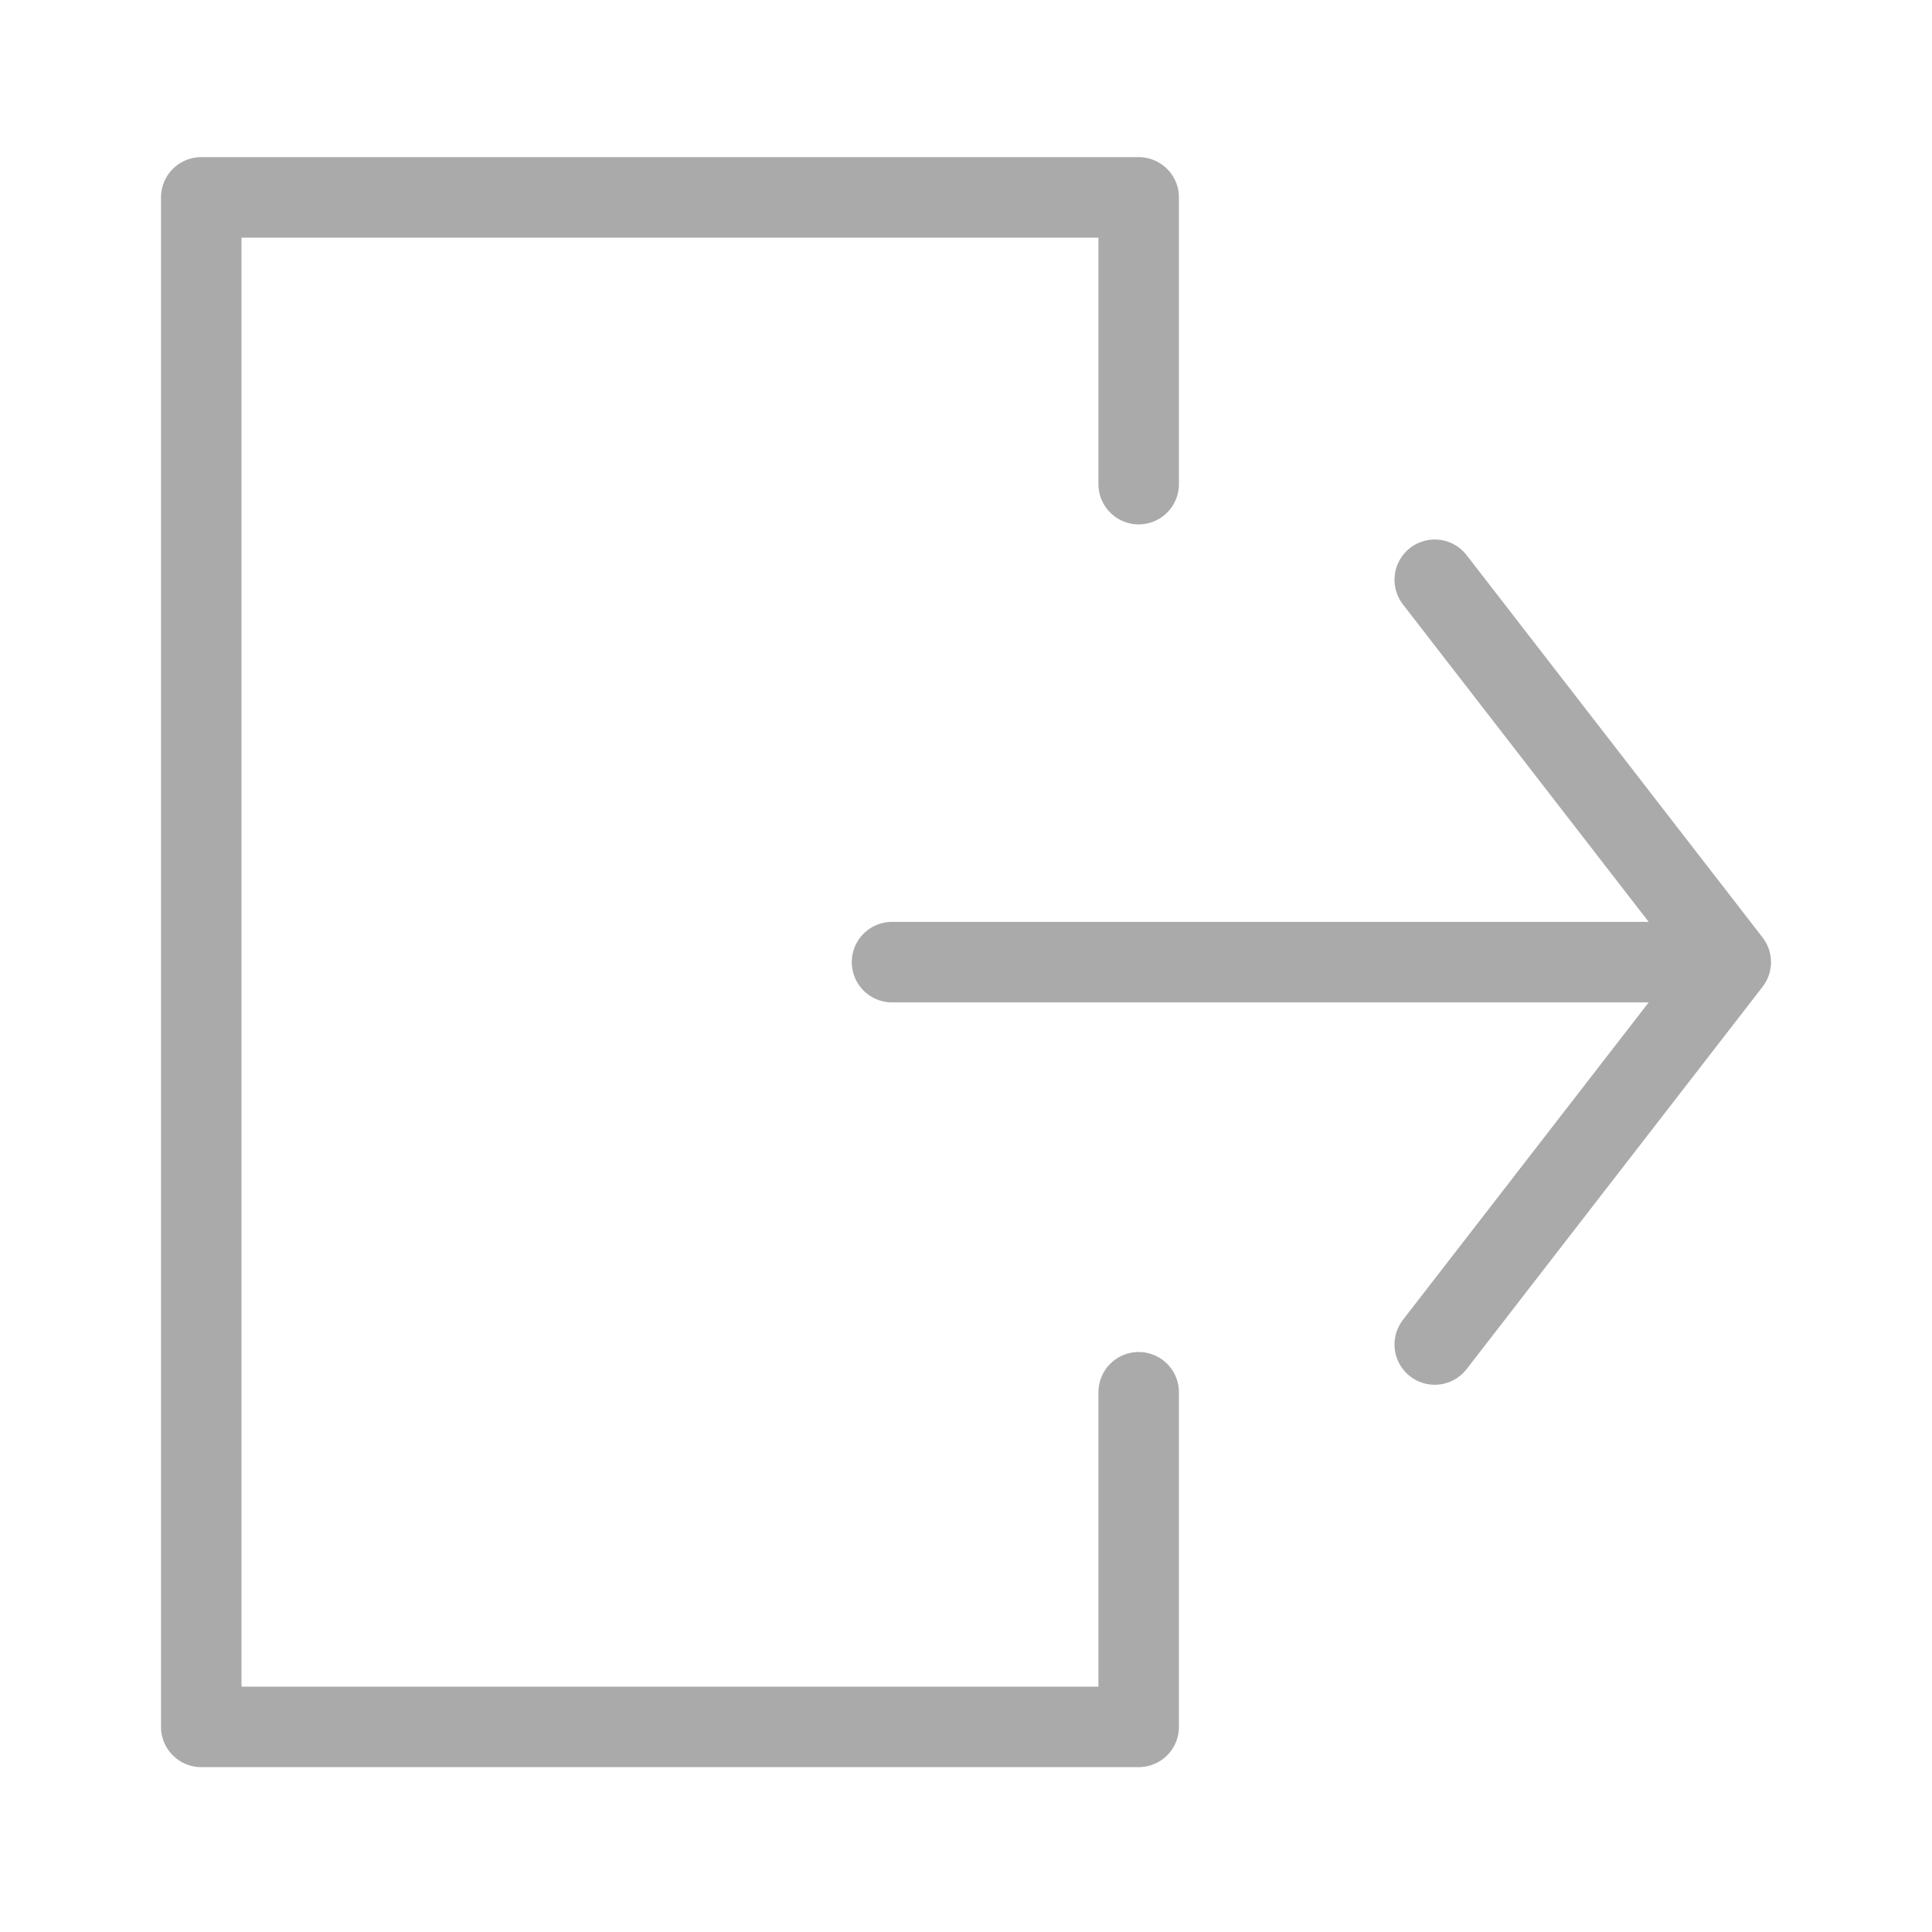 <svg width="24" height="24" viewBox="0 0 24 24" fill="none" xmlns="http://www.w3.org/2000/svg">
<path d="M14.145 6.014V2.452H2.5V21.452H14.145V17.295M11.081 11.952H21.5M21.5 11.952L17.823 7.202M21.5 11.952L17.823 16.702" stroke="#AAAAAA" stroke-width="1" stroke-linecap="round" stroke-linejoin="round"/>
</svg>
